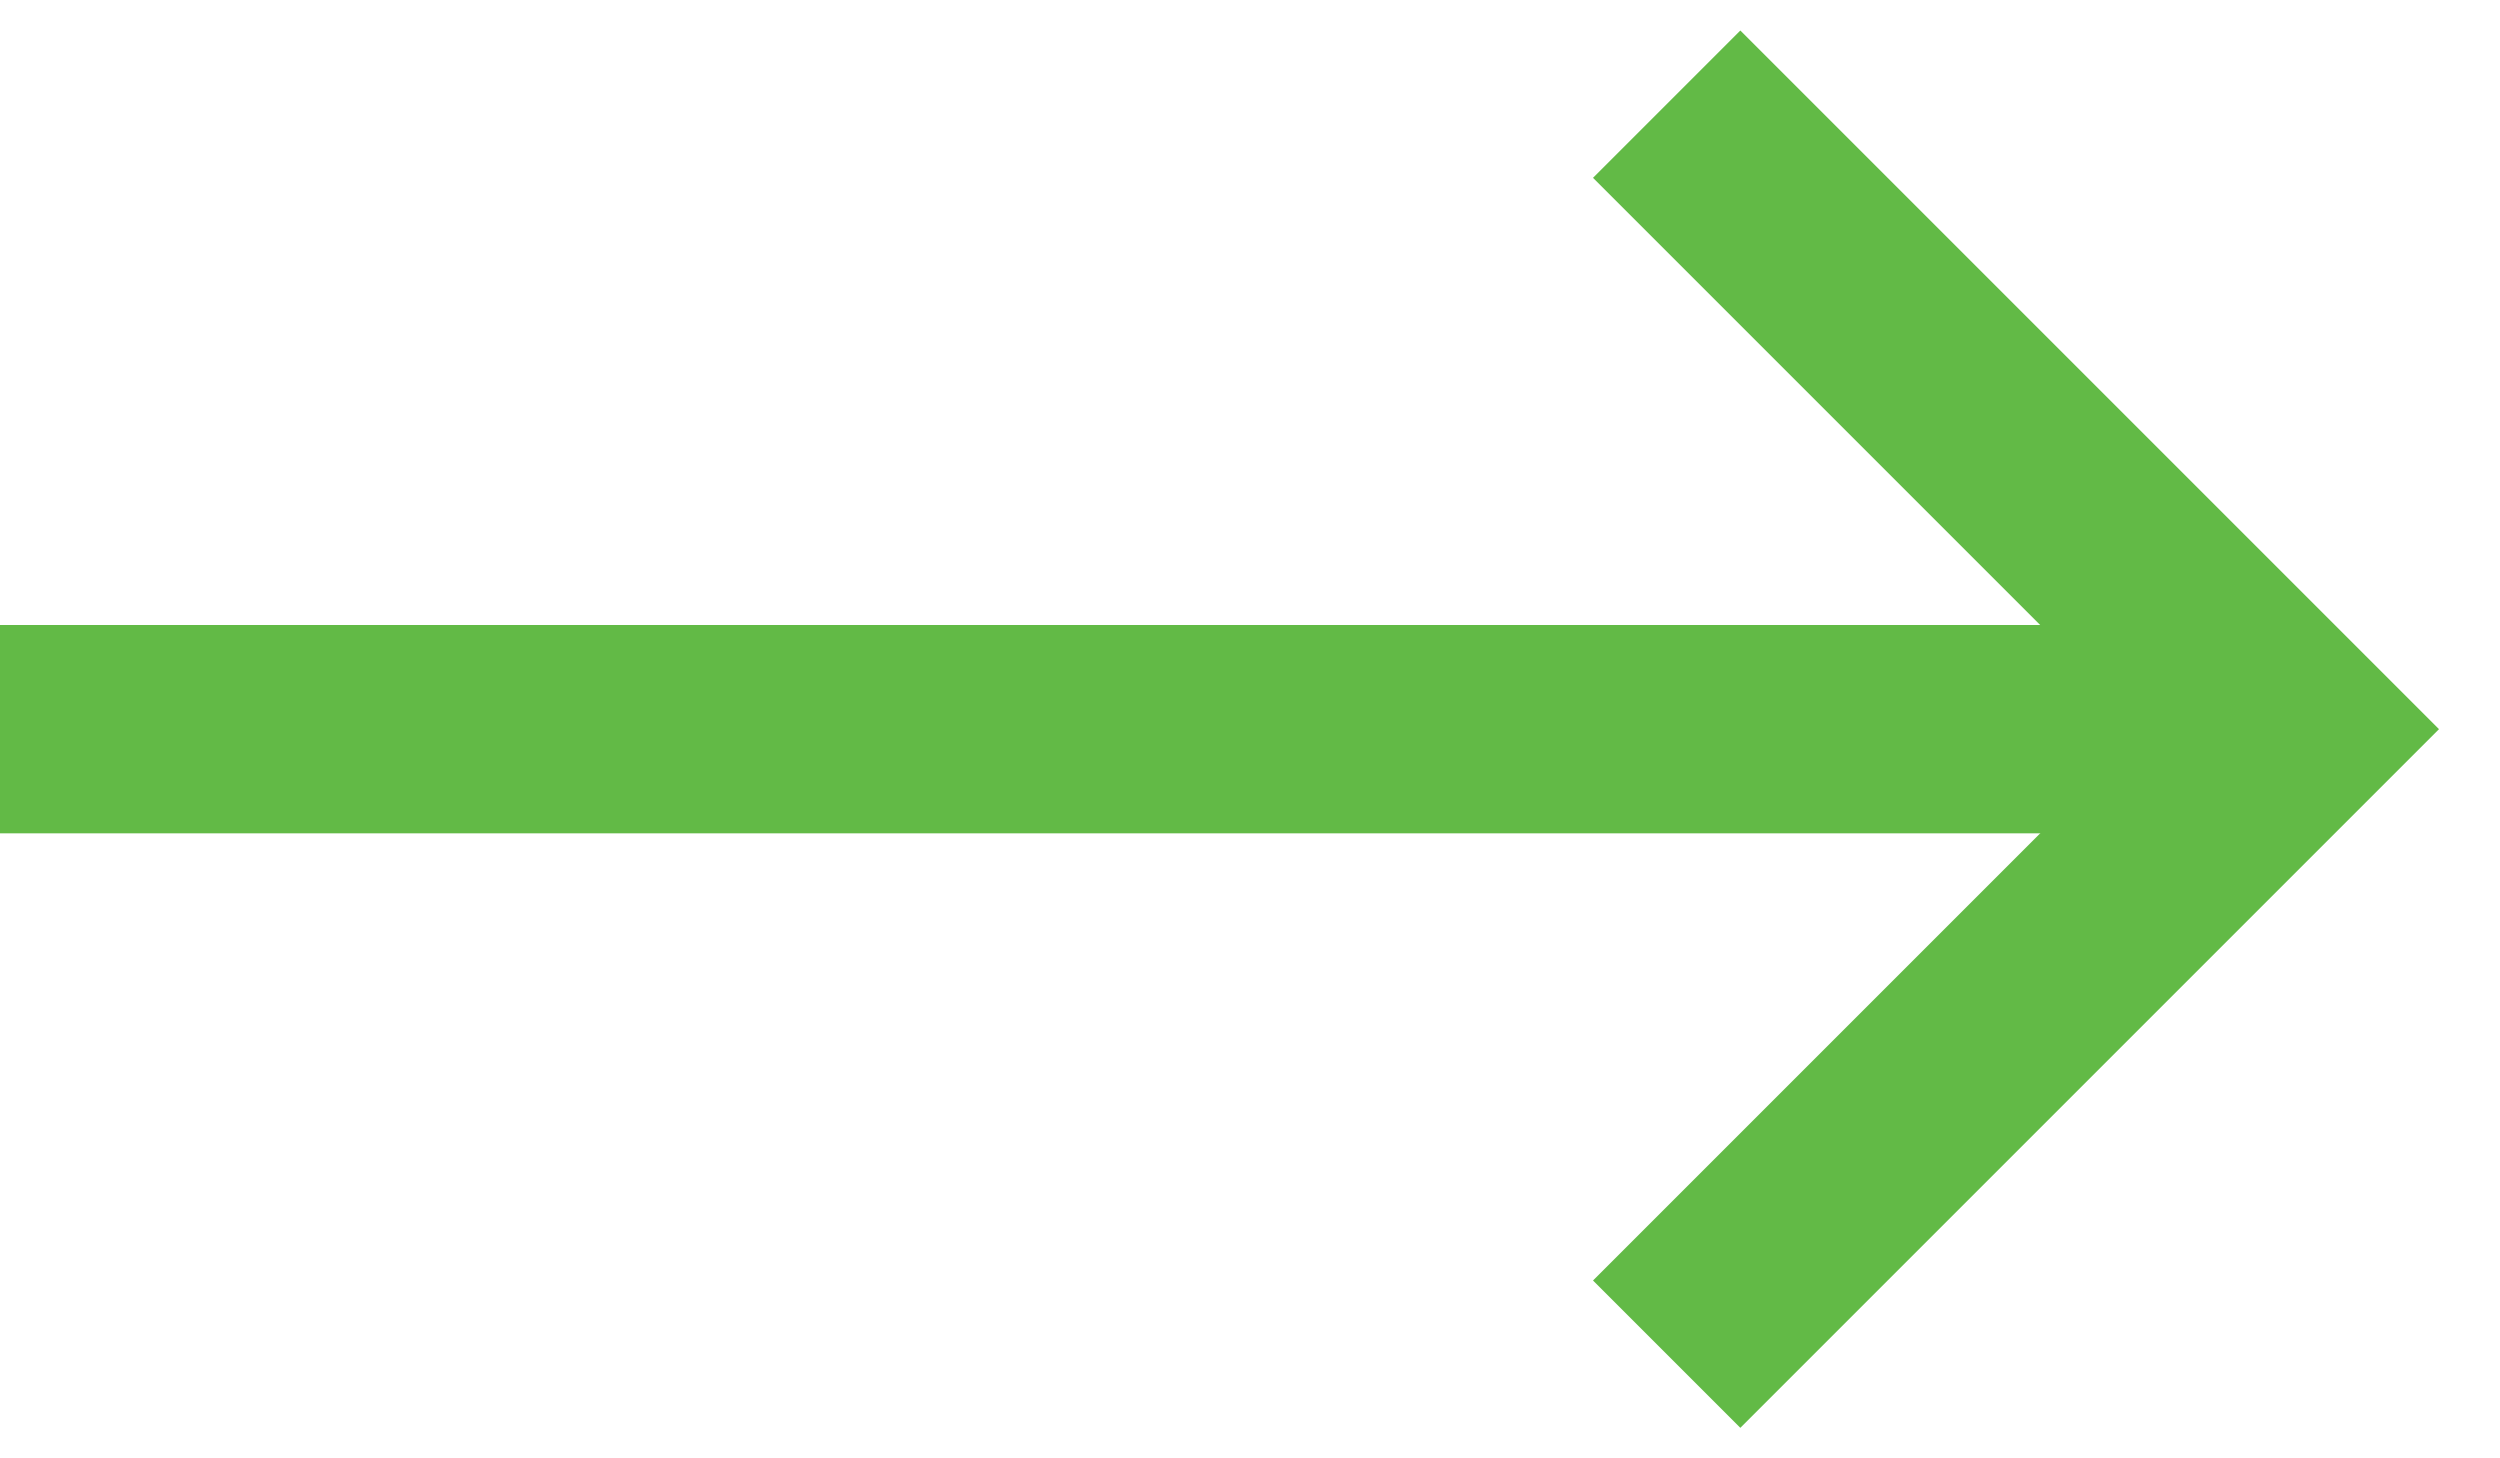 <svg width="24" height="14" viewBox="0 0 24 14" fill="none" xmlns="http://www.w3.org/2000/svg">
<rect x="0.5" y="6.5" width="20" height="1" fill="#62BA46" stroke="#62BA46"/>
<path d="M16 1L22 7L16 13" stroke="#62BA46" stroke-width="2"/>
</svg>
